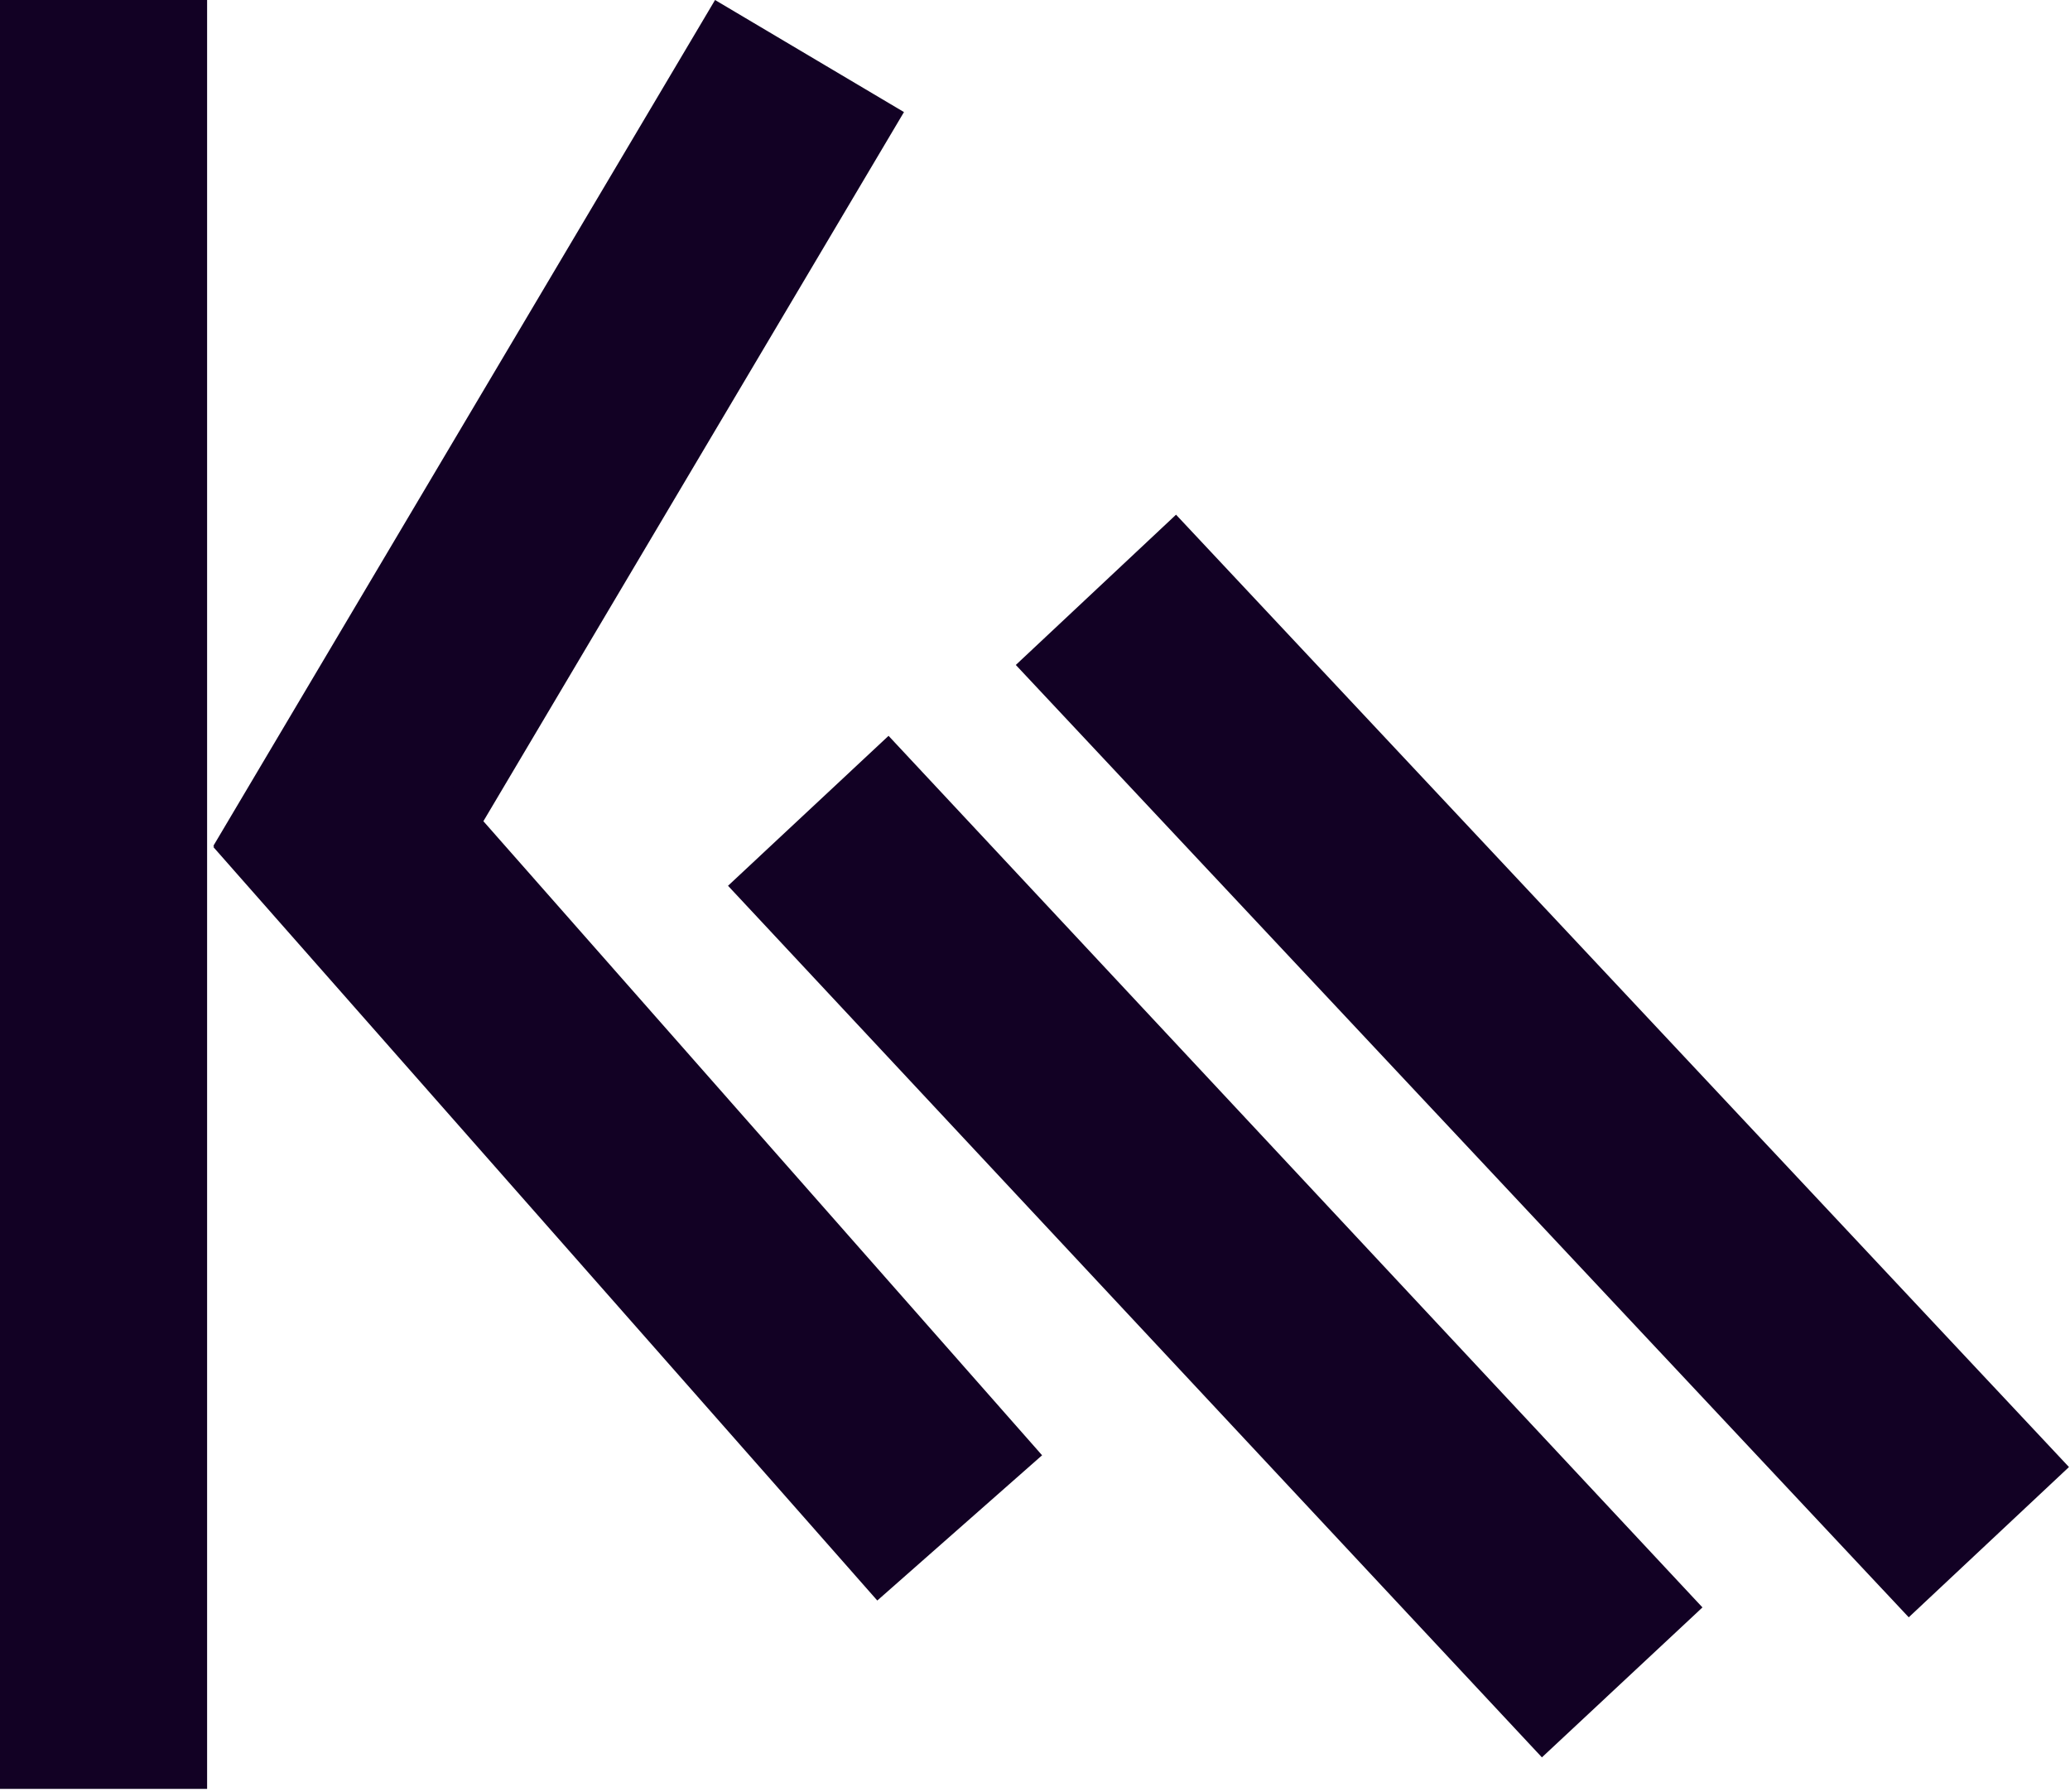 <svg width="268" height="232" viewBox="0 0 268 232" fill="none" xmlns="http://www.w3.org/2000/svg">
<rect width="26.814" height="231.577" fill="#120124"/>
<rect width="28.439" height="127.312" transform="translate(92.576 -8.39233e-05) rotate(30.675)" fill="#120124"/>
<rect width="28.439" height="130.008" transform="translate(134.918 188.391) rotate(138.612)" fill="#120124"/>
<rect width="28.439" height="154.384" transform="translate(220.414 208.086) rotate(136.957)" fill="#120124"/>
<rect width="28.439" height="169.01" transform="translate(267.867 189.914) rotate(136.841)" fill="#120124"/>
</svg>
